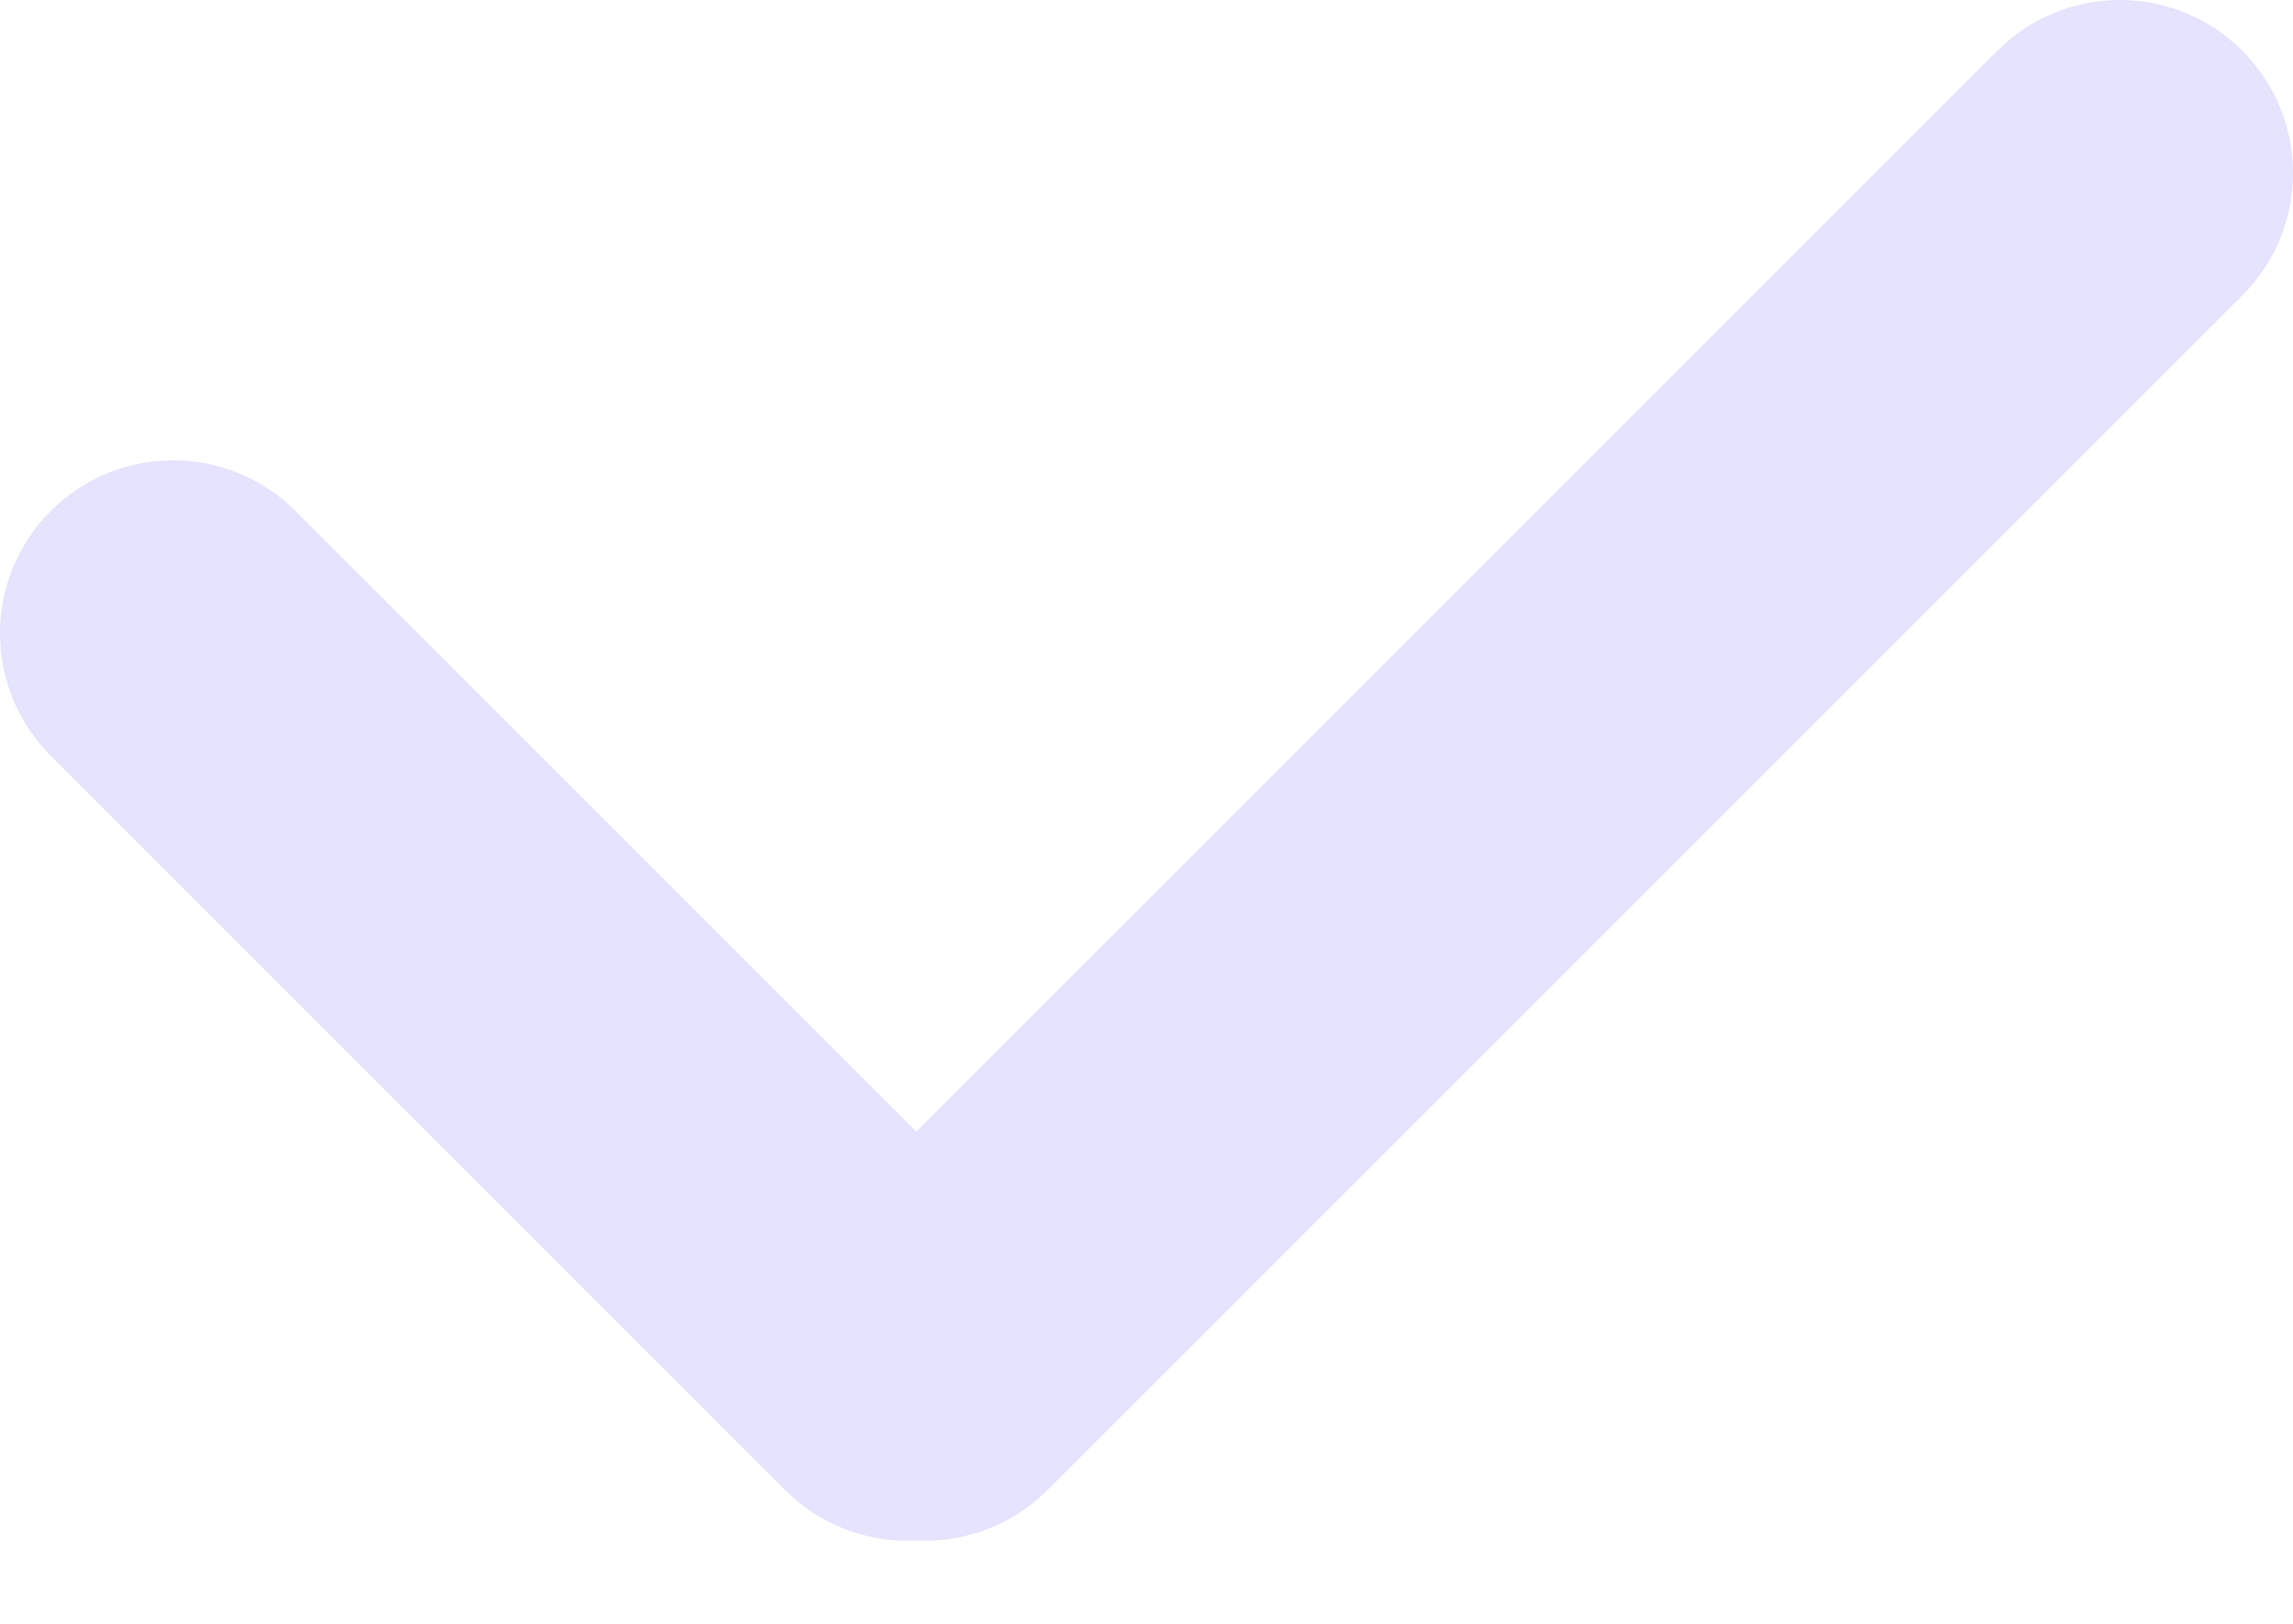 <svg width="24" height="17" viewBox="0 0 24 17" fill="none" xmlns="http://www.w3.org/2000/svg">
<g opacity="0.2">
<path d="M0.531 7.912C-0.177 7.204 -0.177 6.057 0.531 5.35C1.238 4.642 2.386 4.642 3.093 5.35L10.781 13.037C11.488 13.745 11.488 14.892 10.781 15.6C10.073 16.307 8.926 16.307 8.218 15.6L0.531 7.912Z" fill="#7C71F3"/>
<path d="M20.907 0.531C21.614 -0.177 22.762 -0.177 23.469 0.531C24.177 1.238 24.177 2.386 23.469 3.093L10.963 15.6C10.255 16.307 9.108 16.307 8.401 15.6C7.693 14.892 7.693 13.745 8.401 13.037L20.907 0.531Z" fill="#7C71F3"/>
</g>
</svg>

